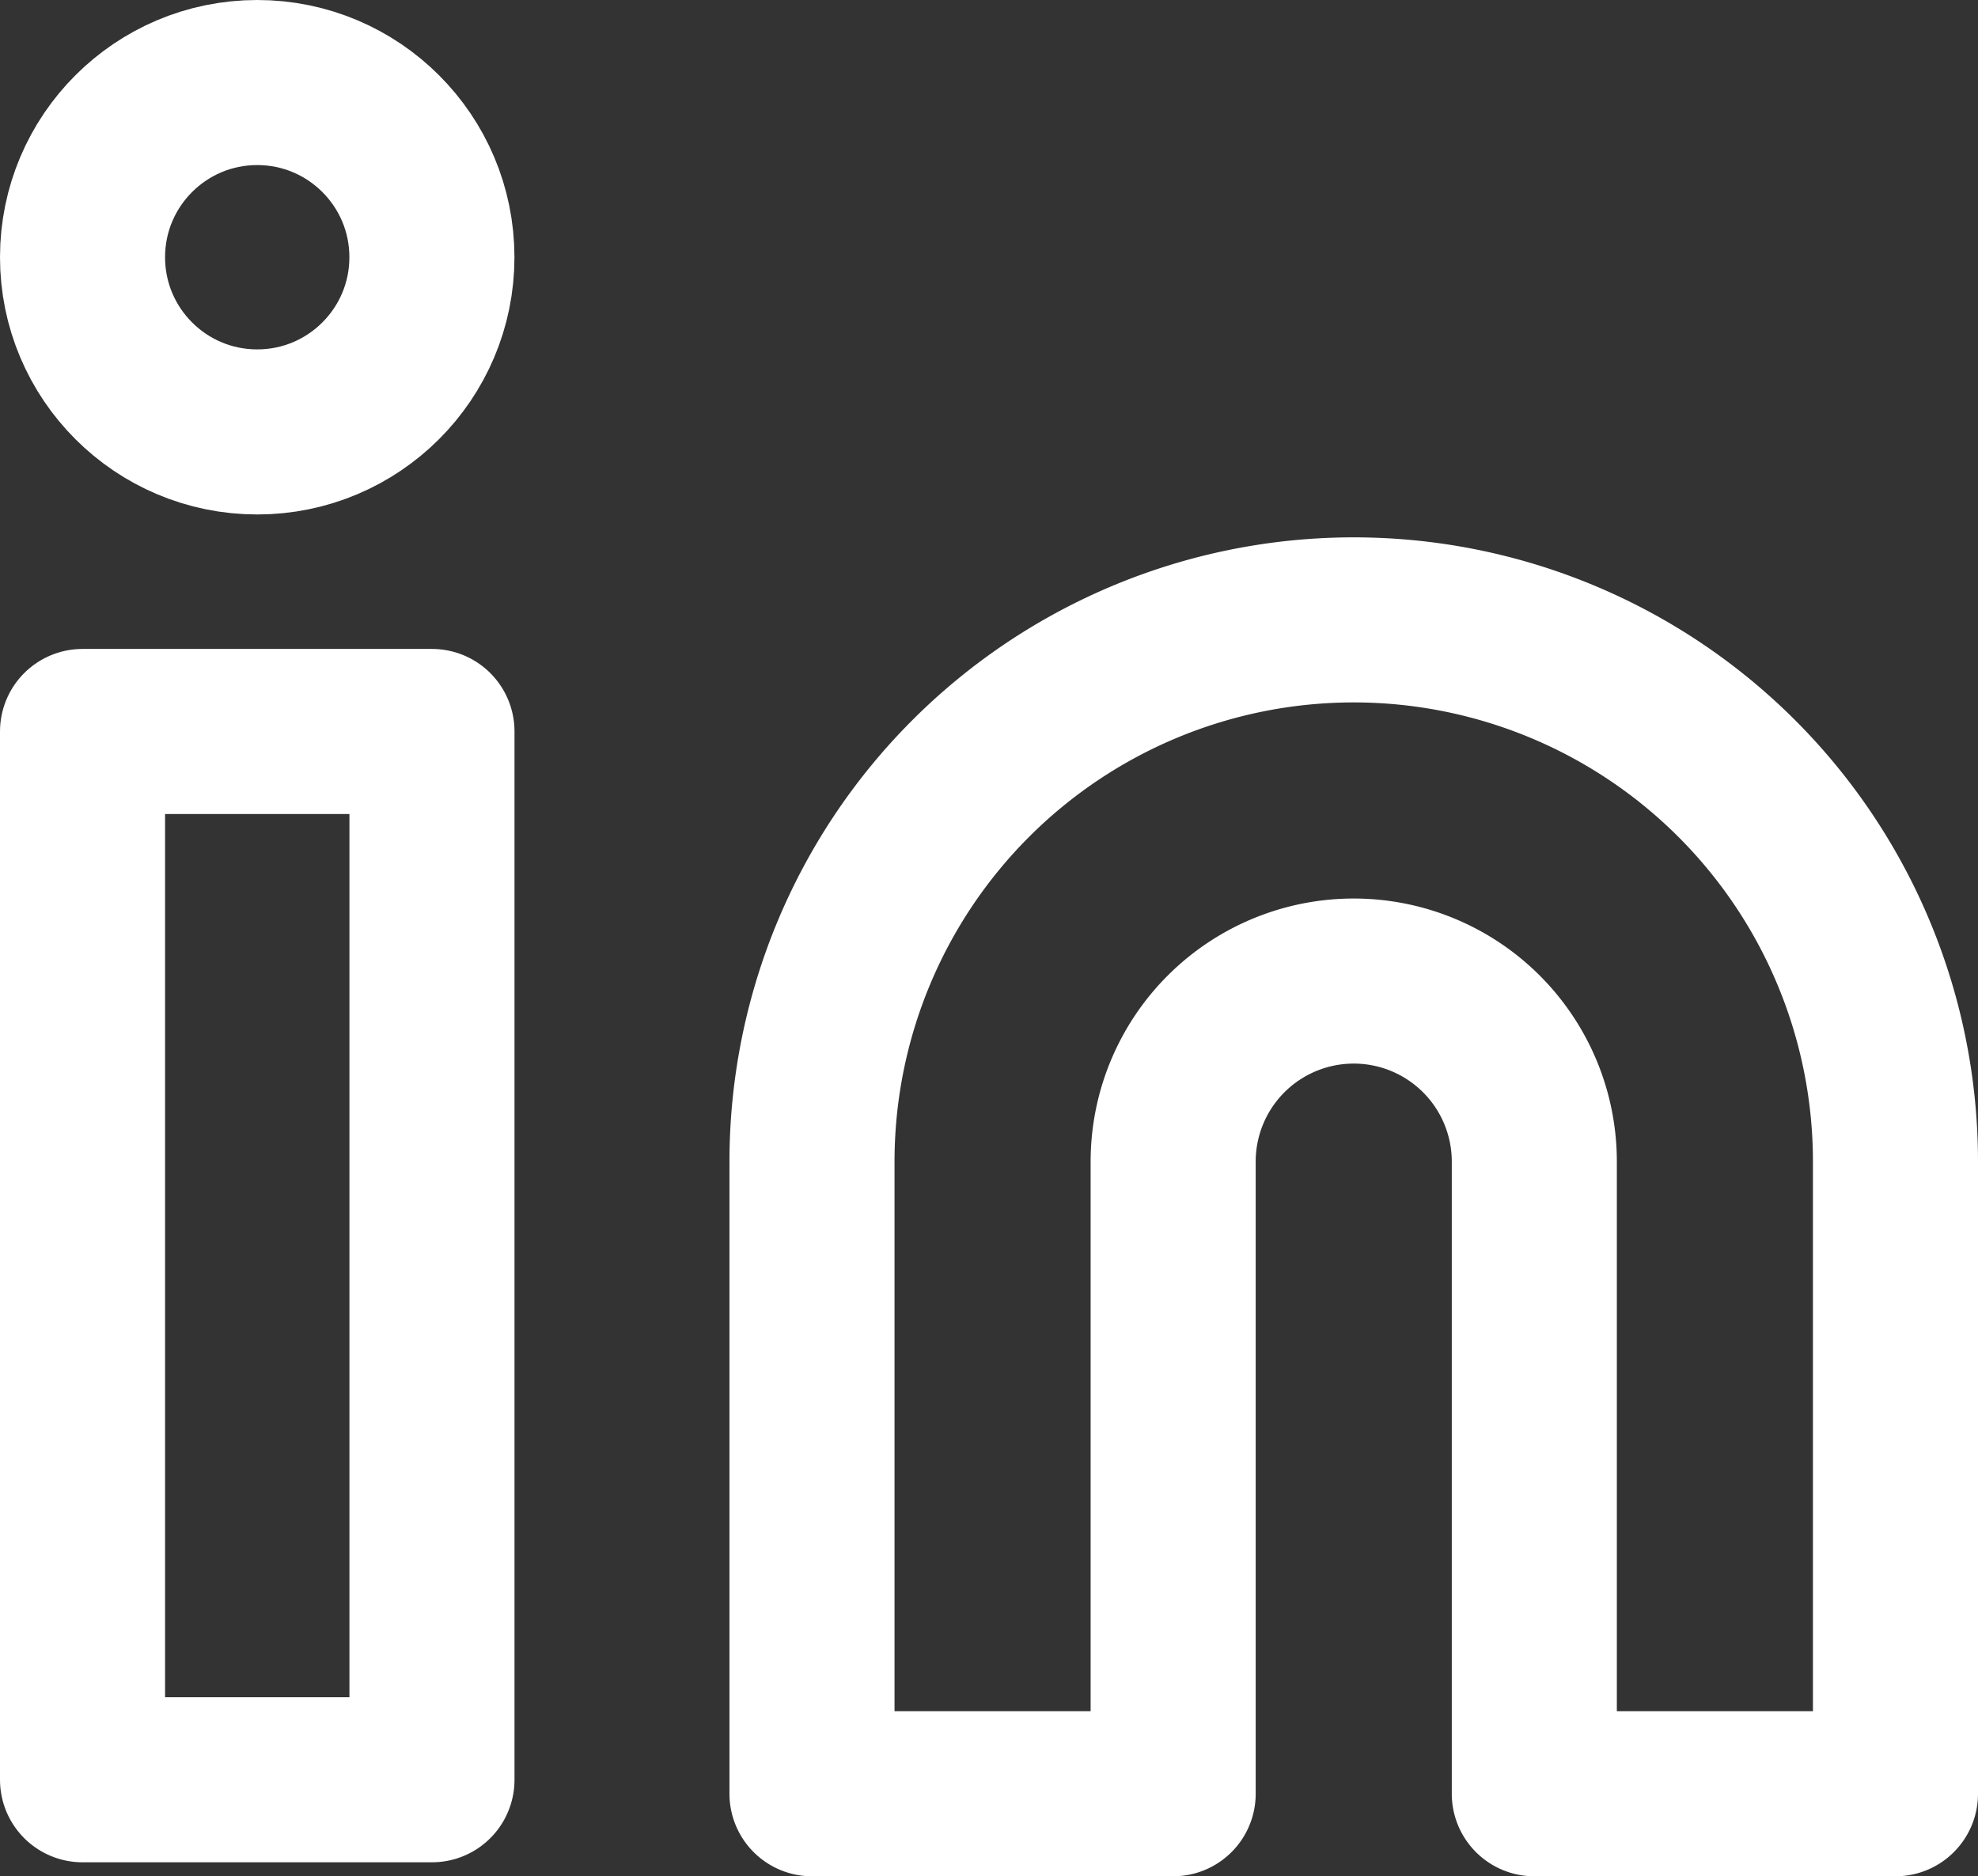 <svg xmlns="http://www.w3.org/2000/svg" width="35.95" height="34.099" viewBox="0 0 35.95 34.099">
  <rect x="0" y="0" width="35.95" height="34.099" fill="#333333" stroke="none"/>
  <g id="linkedin" transform="translate(1.5 1.5)">
    <path id="Path_18" data-name="Path 18" d="M19.846,8a9.846,9.846,0,0,1,9.846,9.846V29.334H23.128V17.846a3.282,3.282,0,0,0-6.564,0V29.334H10V17.846A9.846,9.846,0,0,1,19.846,8Z" transform="translate(3.258 1.766)" fill="none" stroke="#fff" stroke-linecap="round" stroke-linejoin="round" stroke-width="3"/>
    <rect id="Rectangle_3" data-name="Rectangle 3" width="6.351" height="19.052" transform="translate(0 11.794)" fill="none" stroke="#fff" stroke-linecap="round" stroke-linejoin="round" stroke-width="3"/>
    <circle id="Ellipse_6" data-name="Ellipse 6" cx="3.175" cy="3.175" r="3.175" transform="translate(0 0)" fill="none" stroke="#fff" stroke-linecap="round" stroke-linejoin="round" stroke-width="3"/>
  </g>
</svg>
